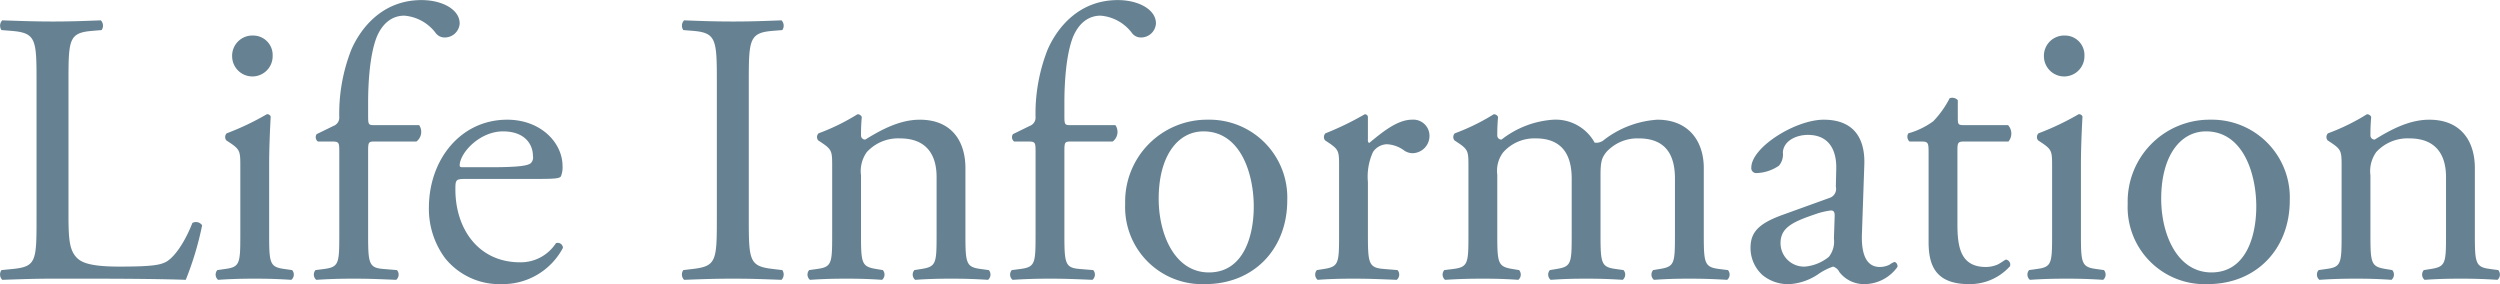 <svg id="title_lifeinfo.svg" xmlns="http://www.w3.org/2000/svg" width="320.815" height="36.47" viewBox="0 0 320.815 36.47">
  <defs>
    <style>
      .cls-1 {
        fill: #668292;
        fill-rule: evenodd;
      }
    </style>
  </defs>
  <path id="Life_Information" data-name="Life Information" class="cls-1" d="M684.314,9972.73c0,5.25-.1,5.95-3,6.25l-1.5.15a0.971,0.971,0,0,0,.1,1.25c2.8-.1,4.4-0.15,6.5-0.15h4.6c5.15,0,9.9.05,12.45,0.15a40.093,40.093,0,0,0,2.1-7,0.961,0.961,0,0,0-1.25-.3c-1,2.55-2.3,4.35-3.3,4.95-0.8.45-1.85,0.65-6.1,0.65-3.95,0-4.9-.6-5.45-1.15-0.9-.95-1.05-2.25-1.05-5.4v-17.4c0-5.25.1-6.05,3.05-6.3l1.2-.1a0.983,0.983,0,0,0-.1-1.25c-2.5.1-4.2,0.15-6.15,0.15-2,0-3.7-.05-6.5-0.15a0.983,0.983,0,0,0-.1,1.25l1.25,0.1c3.15,0.25,3.25,1.05,3.25,6.3v18Zm26.15,1.9c0,3.6-.05,4.1-1.9,4.35l-1.05.15a0.875,0.875,0,0,0,.1,1.25c1.4-.1,2.9-0.15,4.7-0.15,1.75,0,3.2.05,4.7,0.15a0.875,0.875,0,0,0,.1-1.25l-1.05-.15c-1.8-.25-1.9-0.75-1.9-4.35v-9c0-2.05.1-4.45,0.2-6.2a0.462,0.462,0,0,0-.5-0.3,34.349,34.349,0,0,1-5.15,2.45,0.684,0.684,0,0,0-.05.9l0.45,0.3c1.35,0.9,1.35,1.15,1.35,3.1v8.75Zm1.65-25.6a2.6,2.6,0,0,0-2.7,2.7,2.6,2.6,0,0,0,5.2-.1A2.5,2.5,0,0,0,712.114,9949.03Zm20.95,13.6a1.543,1.543,0,0,0,.35-2.1h-5.7c-0.85,0-.85-0.05-0.85-1.4v-1.45c0-2.5.2-6.15,1.1-8.45,0.75-1.8,2-2.75,3.55-2.75a5.582,5.582,0,0,1,4,2.2,1.425,1.425,0,0,0,1.2.6,1.914,1.914,0,0,0,1.9-1.8c0-1.8-2.25-3-4.9-3-4.95,0-7.75,3.5-9,6.35a22.417,22.417,0,0,0-1.55,8.8,1.135,1.135,0,0,1-.75,1l-2.15,1.05a0.7,0.7,0,0,0,.15.95h1.75c1,0,1,.1,1,1.45v10.55c0,3.6-.05,4.1-1.9,4.35l-1.15.15a0.875,0.875,0,0,0,.1,1.25c1.5-.1,3-0.15,4.8-0.15,1.75,0,3.2.05,5.45,0.15a0.875,0.875,0,0,0,.1-1.25l-1.8-.15c-1.8-.15-1.9-0.75-1.9-4.35v-10.55c0-1.35,0-1.45.85-1.45h5.35Zm15.6,4.8c2.1,0,2.8-.05,2.95-0.35a3.09,3.09,0,0,0,.2-1.3c0-3-2.8-5.95-7.1-5.95-6,0-10.05,5.15-10.05,11.3a10.616,10.616,0,0,0,2.1,6.5,8.961,8.961,0,0,0,7.25,3.3,8.739,8.739,0,0,0,7.85-4.65,0.661,0.661,0,0,0-.9-0.6,5.389,5.389,0,0,1-4.6,2.45c-5.35,0-8.3-4.3-8.3-9.35,0-1.25.05-1.35,1.35-1.35h9.25Zm-9.7-1.5c-0.35,0-.35-0.15-0.35-0.25,0.05-1.65,2.6-4.35,5.55-4.35,2.9,0,3.85,1.75,3.85,3.15a1.006,1.006,0,0,1-.3.95c-0.4.3-1.5,0.5-5.2,0.5h-3.55Zm32.65,6.7c0,5.3-.1,6-3.05,6.35l-1.25.15a0.971,0.971,0,0,0,.1,1.25c2.5-.1,4.2-0.15,6.3-0.15,2,0,3.7.05,6.2,0.15a0.983,0.983,0,0,0,.1-1.25l-1.25-.15c-2.95-.35-3.05-1.05-3.05-6.35v-17.8c0-5.3.1-6.15,3.05-6.4l1.25-.1a0.983,0.983,0,0,0-.1-1.25c-2.5.1-4.2,0.15-6.2,0.15-2.1,0-3.8-.05-6.3-0.15a0.983,0.983,0,0,0-.1,1.25l1.25,0.1c2.95,0.25,3.05,1.1,3.05,6.4v17.8Zm14.8,2c0,3.6-.05,4.1-1.9,4.35l-1.05.15a0.875,0.875,0,0,0,.1,1.25c1.4-.1,2.9-0.15,4.7-0.15,1.75,0,3.2.05,4.55,0.15a0.875,0.875,0,0,0,.1-1.25l-0.9-.15c-1.8-.3-1.9-0.75-1.9-4.35v-7.65a4.212,4.212,0,0,1,.75-3,5.452,5.452,0,0,1,4.25-1.75c3.4,0,4.7,2.1,4.7,4.95v7.45c0,3.6-.05,4.05-1.9,4.35l-0.95.15a0.875,0.875,0,0,0,.1,1.25c1.35-.1,2.85-0.15,4.65-0.15,1.75,0,3.2.05,4.7,0.15a0.875,0.875,0,0,0,.1-1.25l-1.1-.15c-1.8-.25-1.9-0.75-1.9-4.35v-8.6c0-3.35-1.7-6.2-5.85-6.2-2.55,0-4.9,1.25-7,2.55a0.525,0.525,0,0,1-.55-0.55c0-.45,0-1.2.1-2.35a0.584,0.584,0,0,0-.55-0.35,27.245,27.245,0,0,1-5,2.45,0.684,0.684,0,0,0-.05.9l0.45,0.3c1.35,0.9,1.35,1.15,1.35,3.1v8.75Zm36-12a1.543,1.543,0,0,0,.35-2.1h-5.7c-0.85,0-.85-0.05-0.85-1.4v-1.45c0-2.5.2-6.15,1.1-8.45,0.75-1.8,2-2.75,3.55-2.75a5.582,5.582,0,0,1,4,2.2,1.425,1.425,0,0,0,1.2.6,1.914,1.914,0,0,0,1.9-1.8c0-1.8-2.25-3-4.9-3-4.95,0-7.75,3.5-9,6.35a22.417,22.417,0,0,0-1.55,8.8,1.135,1.135,0,0,1-.75,1l-2.15,1.05a0.7,0.7,0,0,0,.15.95h1.75c1,0,1,.1,1,1.45v10.55c0,3.6-.05,4.1-1.9,4.35l-1.15.15a0.875,0.875,0,0,0,.1,1.25c1.5-.1,3-0.15,4.8-0.15,1.75,0,3.2.05,5.45,0.15a0.875,0.875,0,0,0,.1-1.25l-1.8-.15c-1.8-.15-1.9-0.75-1.9-4.35v-10.55c0-1.35,0-1.45.85-1.45h5.35Zm12.25-2.8a10.507,10.507,0,0,0-10.65,10.8,9.884,9.884,0,0,0,10.25,10.3c6.25,0,10.55-4.5,10.55-10.75A9.989,9.989,0,0,0,834.664,9959.83Zm5.85,11.15c0,3.85-1.35,8.45-5.75,8.45s-6.45-4.9-6.45-9.45c0-5.5,2.45-8.65,5.75-8.65C838.814,9961.33,840.514,9966.73,840.514,9970.98Zm10.95,3.65c0,3.6-.05,4.05-1.9,4.35l-0.95.15a0.875,0.875,0,0,0,.1,1.25c1.3-.1,2.8-0.15,4.6-0.15,1.75,0,3.2.05,5.55,0.15a0.875,0.875,0,0,0,.1-1.25l-1.8-.15c-1.9-.15-2-0.75-2-4.35v-6.8a7.6,7.6,0,0,1,.65-3.85,2.219,2.219,0,0,1,1.8-1,4.1,4.1,0,0,1,2.2.8,1.921,1.921,0,0,0,1.1.35,2.218,2.218,0,0,0,2.15-2.3,2.071,2.071,0,0,0-2.25-2c-1.85,0-3.75,1.55-5.5,3a0.478,0.478,0,0,1-.15-0.45v-2.9a0.387,0.387,0,0,0-.4-0.35,38.726,38.726,0,0,1-5.05,2.45,0.684,0.684,0,0,0-.05.9l0.45,0.3c1.35,0.9,1.35,1.15,1.35,3.1v8.75Zm43.1,0c0,3.6-.05,4.05-1.9,4.35l-0.9.15a0.875,0.875,0,0,0,.1,1.25c1.4-.1,2.751-0.15,4.551-0.15,1.75,0,3.2.05,4.85,0.15a0.875,0.875,0,0,0,.1-1.25l-1.2-.15c-1.8-.25-1.9-0.75-1.9-4.35v-8.6c0-3.45-1.95-6.2-5.951-6.2a12.528,12.528,0,0,0-6.8,2.55,1.572,1.572,0,0,1-1.25.4,5.708,5.708,0,0,0-5.3-2.95,12.016,12.016,0,0,0-6.65,2.55,0.525,0.525,0,0,1-.55-0.55c0-.45,0-1.2.1-2.35a0.584,0.584,0,0,0-.55-0.35,27.245,27.245,0,0,1-5,2.45,0.684,0.684,0,0,0-.05.9l0.45,0.3c1.35,0.9,1.35,1.15,1.35,3.1v8.75c0,3.6-.05,4.1-1.9,4.35l-1.2.15a0.875,0.875,0,0,0,.1,1.25c1.55-.1,3.05-0.15,4.85-0.15,1.75,0,3.2.05,4.55,0.15a0.875,0.875,0,0,0,.1-1.25l-0.9-.15c-1.8-.3-1.9-0.75-1.9-4.35v-7.75a3.9,3.9,0,0,1,.75-2.85,5.358,5.358,0,0,1,4.2-1.8c3.1,0,4.6,1.8,4.6,5.15v7.25c0,3.6-.05,4.05-1.9,4.35l-0.9.15a0.875,0.875,0,0,0,.1,1.25c1.4-.1,2.75-0.15,4.55-0.15,1.75,0,3.2.05,4.7,0.15a0.875,0.875,0,0,0,.1-1.25l-1.05-.15c-1.8-.25-1.9-0.75-1.9-4.35v-7.65c0-1.75.15-2.25,0.75-3a5.387,5.387,0,0,1,4.15-1.75c3.151,0,4.651,1.75,4.651,5.15v7.25Zm13.849-2.6c-3.2,1.15-4.15,2.3-4.15,4.25a4.678,4.678,0,0,0,1.55,3.5,5.175,5.175,0,0,0,3.5,1.15,7.4,7.4,0,0,0,3.6-1.25,7.677,7.677,0,0,1,1.95-1,1.337,1.337,0,0,1,.8.7,3.99,3.99,0,0,0,3.25,1.55,5.246,5.246,0,0,0,4.2-2.2,0.576,0.576,0,0,0-.35-0.65,2.106,2.106,0,0,0-.65.35,2.873,2.873,0,0,1-1.25.3c-1.95,0-2.4-2.05-2.3-4.35l0.3-8.7c0.15-3.75-1.6-5.85-5.2-5.85-3.65,0-9.3,3.55-9.3,6.15a0.633,0.633,0,0,0,.7.7,5.38,5.38,0,0,0,2.85-.95,2.232,2.232,0,0,0,.5-1.7c0.1-1.55,1.8-2.25,3.2-2.25,3.1,0,3.7,2.5,3.65,4.35l-0.05,2.3a1.215,1.215,0,0,1-.85,1.45Zm-0.3,3.65c0-1.95,1.45-2.7,4.4-3.7a9.436,9.436,0,0,1,2.05-.5c0.3,0,.5.1,0.5,0.65l-0.1,2.95a3.148,3.148,0,0,1-.65,2.35,5.654,5.654,0,0,1-3.05,1.25A3.014,3.014,0,0,1,908.114,9975.68Zm29.25-13.05a1.6,1.6,0,0,0-.05-2.1h-5.55c-0.85,0-.9-0.05-0.9-0.95v-2.25a0.947,0.947,0,0,0-1.05-.25,12.378,12.378,0,0,1-2.1,2.95,9.928,9.928,0,0,1-3.2,1.55,0.832,0.832,0,0,0,.15,1.05h1.4c1,0,1.05.1,1.05,1.45v11.45c0,3,.9,5.4,5.2,5.4a6.923,6.923,0,0,0,5.25-2.3,0.665,0.665,0,0,0-.5-0.85c-0.15,0-.8.55-1.25,0.7a3.817,3.817,0,0,1-1.35.25c-3.3,0-3.65-2.65-3.65-5.55v-9.35c0-1.05.05-1.2,0.9-1.2h5.65Zm5.6,12c0,3.6-.05,4.1-1.9,4.35l-1.05.15a0.875,0.875,0,0,0,.1,1.25c1.4-.1,2.9-0.15,4.7-0.15,1.75,0,3.2.05,4.7,0.15a0.875,0.875,0,0,0,.1-1.25l-1.05-.15c-1.8-.25-1.9-0.75-1.9-4.35v-9c0-2.05.1-4.45,0.2-6.2a0.462,0.462,0,0,0-.5-0.3,34.349,34.349,0,0,1-5.15,2.45,0.684,0.684,0,0,0-.05.9l0.45,0.3c1.35,0.9,1.35,1.15,1.35,3.1v8.75Zm1.65-25.6a2.6,2.6,0,0,0-2.7,2.7,2.6,2.6,0,0,0,5.2-.1A2.5,2.5,0,0,0,944.614,9949.03Zm18.7,10.8a10.507,10.507,0,0,0-10.65,10.8,9.884,9.884,0,0,0,10.25,10.3c6.25,0,10.55-4.5,10.55-10.75A9.989,9.989,0,0,0,963.314,9959.83Zm5.85,11.15c0,3.85-1.35,8.45-5.75,8.45s-6.45-4.9-6.45-9.45c0-5.5,2.45-8.65,5.75-8.65C967.464,9961.33,969.164,9966.73,969.164,9970.98Zm10.95,3.65c0,3.6-.05,4.1-1.9,4.35l-1.05.15a0.875,0.875,0,0,0,.1,1.25c1.4-.1,2.9-0.15,4.7-0.15,1.75,0,3.2.05,4.55,0.15a0.875,0.875,0,0,0,.1-1.25l-0.9-.15c-1.8-.3-1.9-0.75-1.9-4.35v-7.65a4.212,4.212,0,0,1,.75-3,5.452,5.452,0,0,1,4.25-1.75c3.4,0,4.7,2.1,4.7,4.95v7.45c0,3.6-.05,4.05-1.9,4.35l-0.95.15a0.875,0.875,0,0,0,.1,1.25c1.35-.1,2.85-0.15,4.65-0.15,1.75,0,3.2.05,4.7,0.15a0.875,0.875,0,0,0,.1-1.25l-1.1-.15c-1.8-.25-1.9-0.75-1.9-4.35v-8.6c0-3.35-1.7-6.2-5.85-6.2-2.55,0-4.9,1.25-7,2.55a0.525,0.525,0,0,1-.55-0.55c0-.45,0-1.2.1-2.35a0.584,0.584,0,0,0-.55-0.35,27.245,27.245,0,0,1-5,2.45,0.684,0.684,0,0,0-.05.9l0.45,0.3c1.35,0.9,1.35,1.15,1.35,3.1v8.75Z" transform="translate(-679.625 -9944.47)"/>
</svg>
